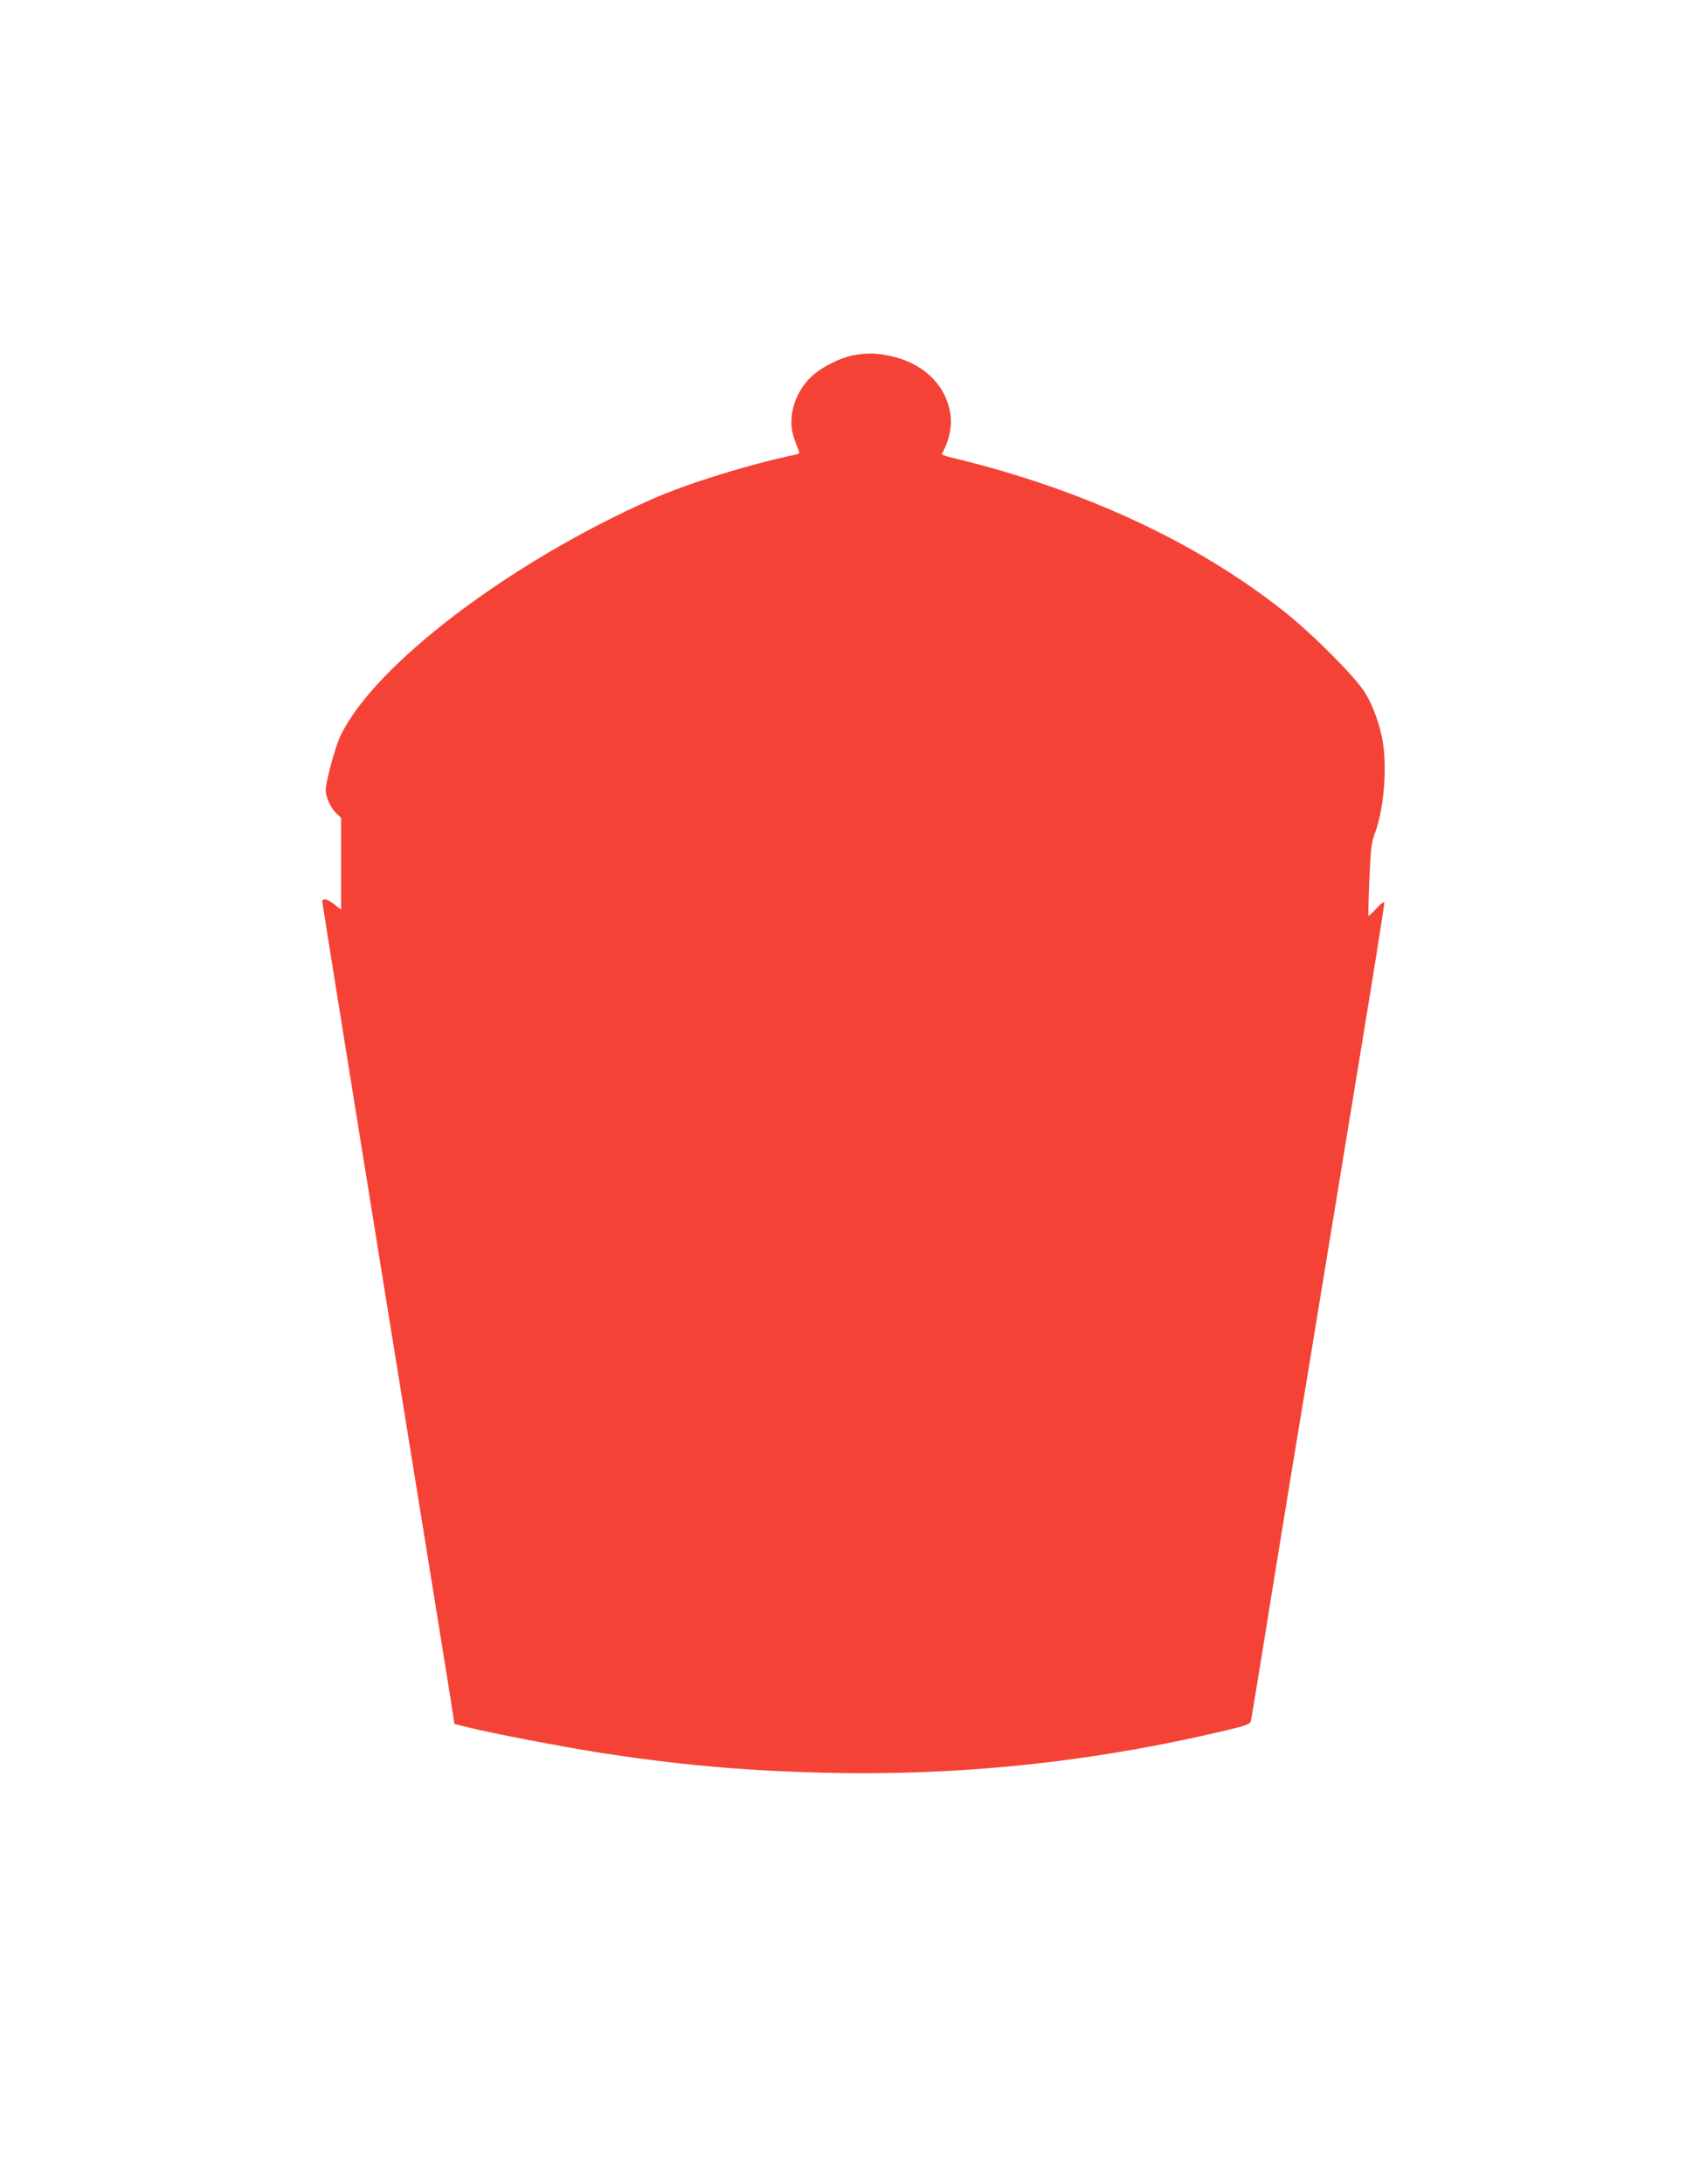 <?xml version="1.0" standalone="no"?>
<!DOCTYPE svg PUBLIC "-//W3C//DTD SVG 20010904//EN"
 "http://www.w3.org/TR/2001/REC-SVG-20010904/DTD/svg10.dtd">
<svg version="1.0" xmlns="http://www.w3.org/2000/svg"
 width="1001pt" height="1280pt" viewBox="0 0 1001 1280"
 preserveAspectRatio="xMidYMid meet">
<g transform="translate(0,1280) scale(0.1,-0.1)"
fill="#f44336" stroke="none">
<path d="M5010 10719 c-77 -13 -191 -69 -250 -125 -103 -96 -145 -245 -103
-364 11 -30 23 -63 27 -72 6 -13 2 -18 -16 -22 -272 -57 -635 -169 -843 -261
-835 -369 -1633 -975 -1829 -1389 -31 -65 -86 -270 -86 -318 1 -42 30 -106 64
-137 l26 -24 0 -270 0 -269 -39 31 c-42 34 -71 40 -71 16 0 -9 162 -1016 359
-2238 198 -1222 372 -2303 388 -2402 l28 -180 70 -17 c151 -38 572 -118 790
-152 448 -69 811 -102 1255 -115 825 -24 1612 57 2418 249 114 27 133 35 137
53 7 34 41 239 80 482 19 121 71 441 115 710 44 270 103 627 131 795 61 373
146 888 324 1973 75 456 135 833 133 839 -2 5 -23 -11 -47 -37 -23 -25 -44
-45 -46 -43 -2 2 0 98 5 213 8 184 12 218 34 275 50 136 71 374 45 530 -15 95
-54 205 -101 285 -53 90 -305 344 -478 481 -513 407 -1182 717 -1938 899 -40
9 -71 20 -69 24 50 92 65 180 44 267 -39 158 -167 270 -352 309 -78 16 -123
17 -205 4z"/>
</g>
</svg>
